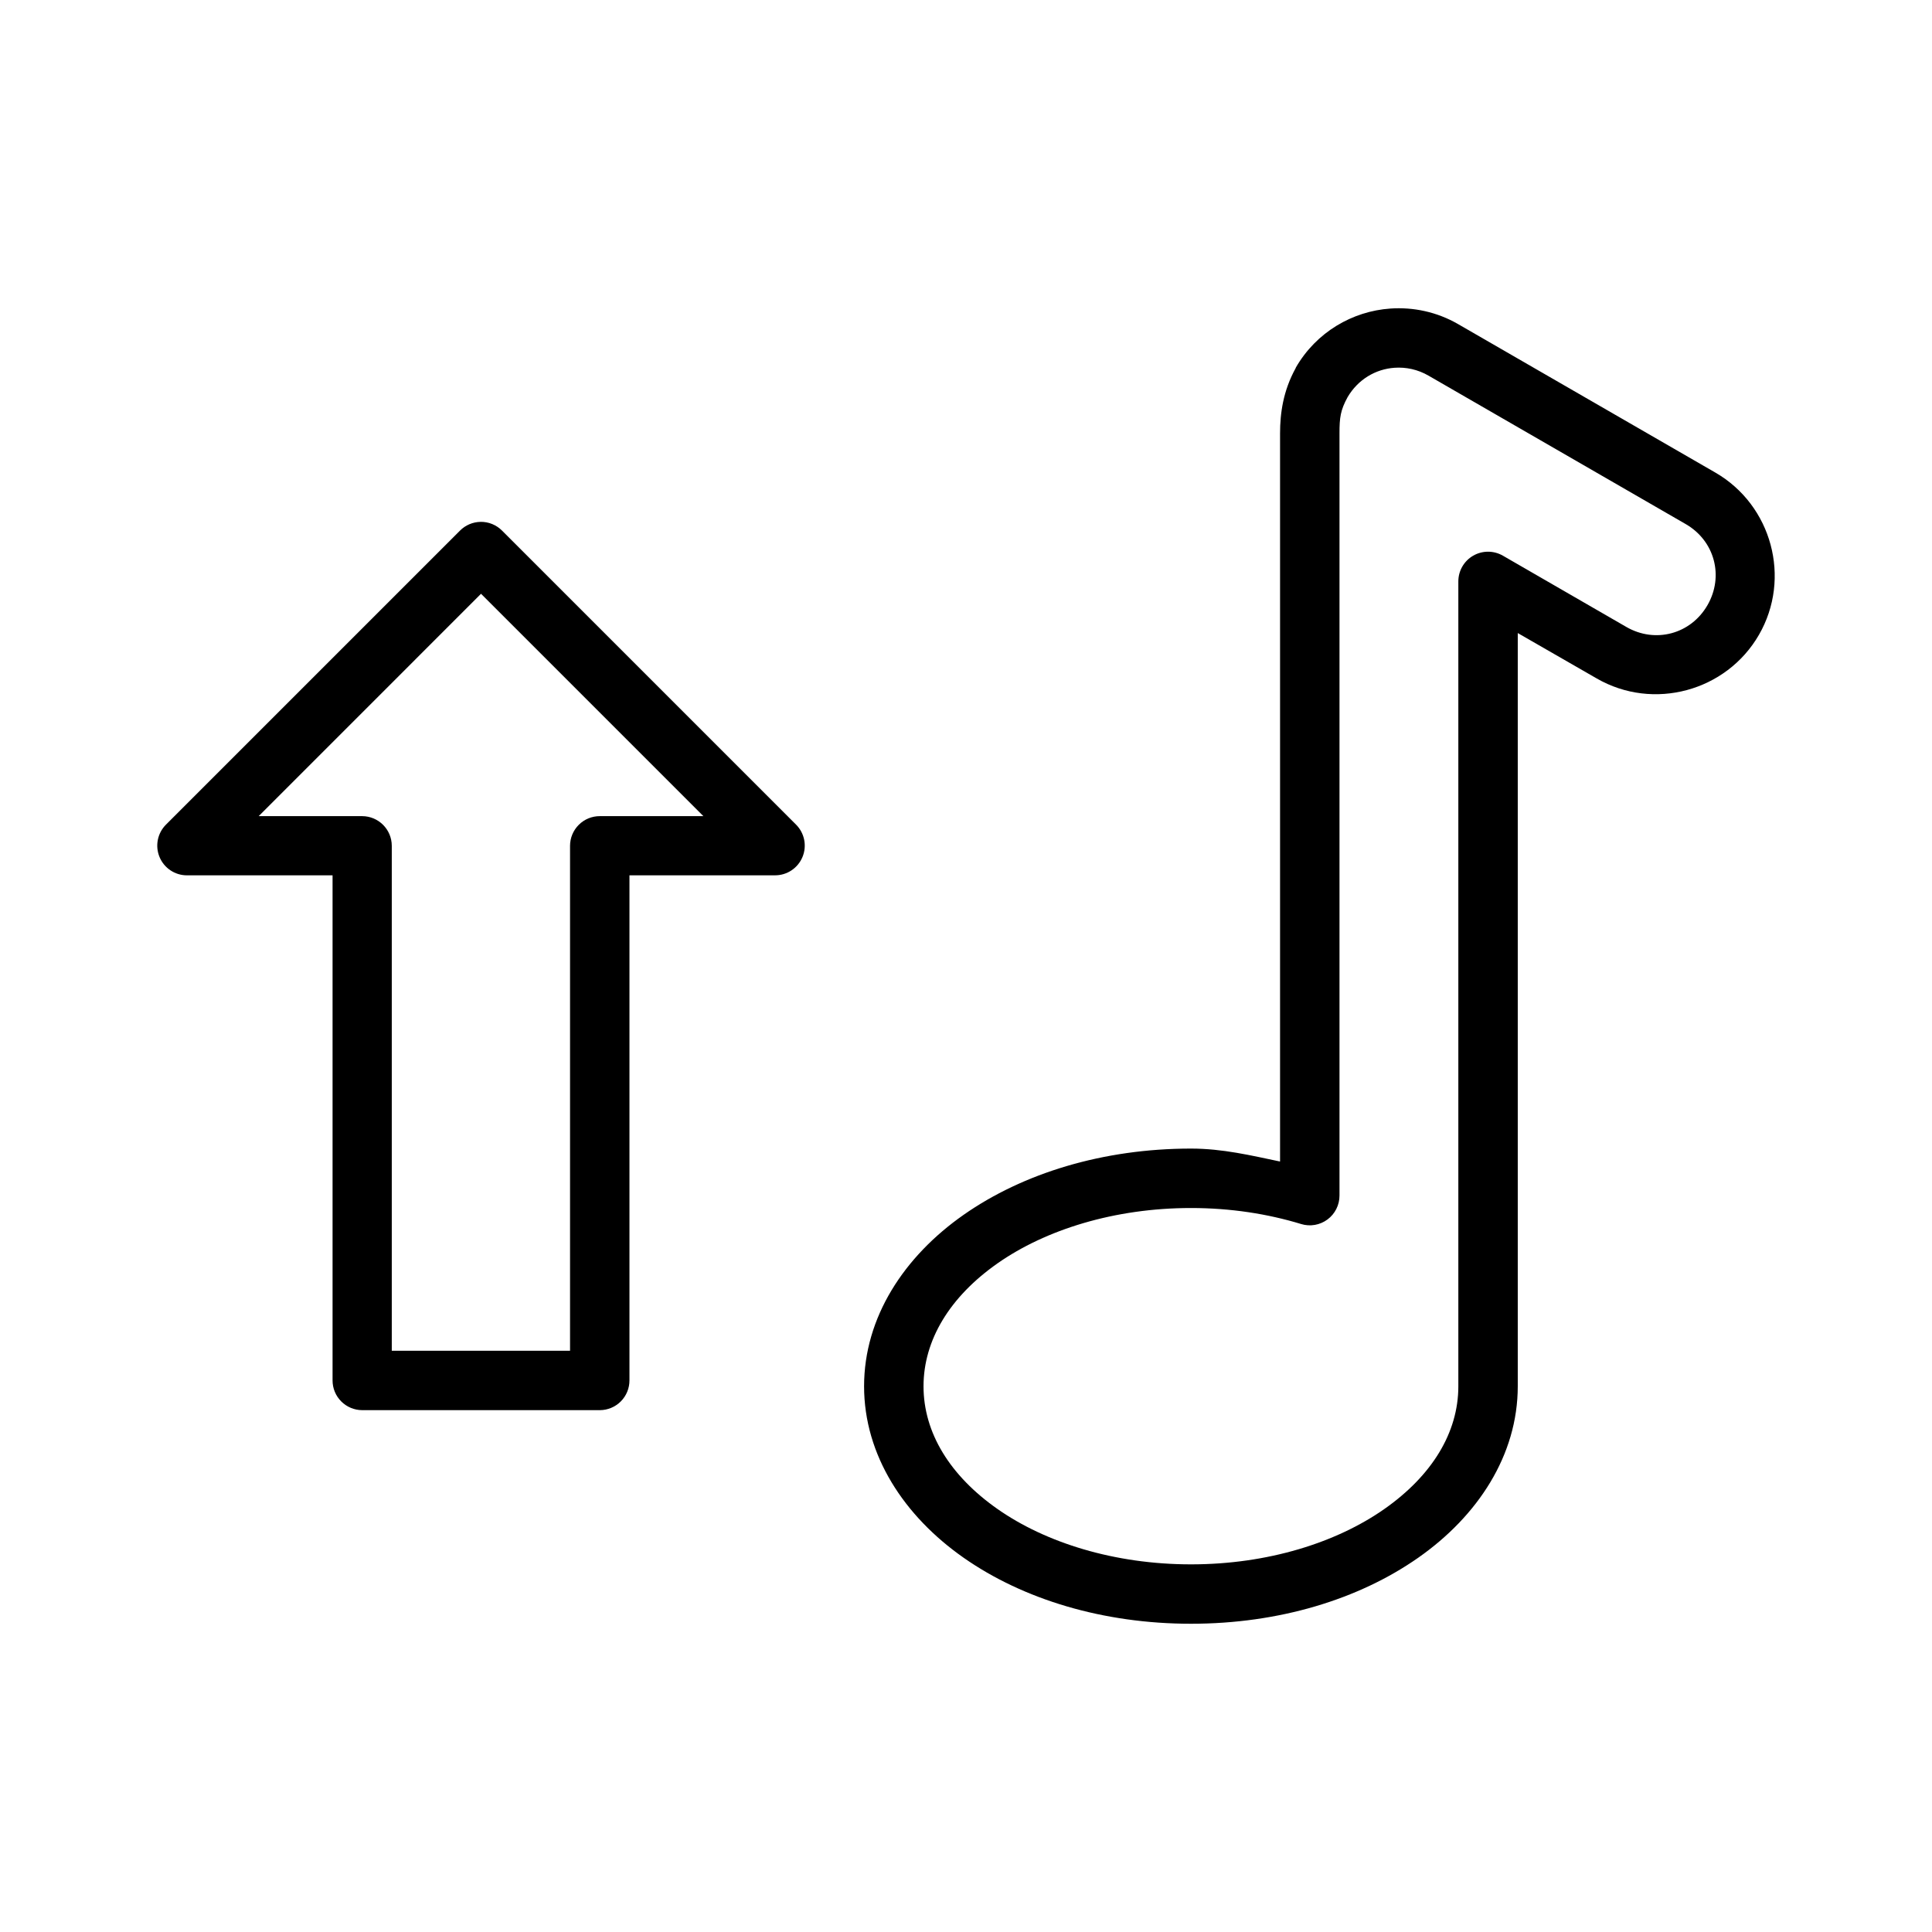 <?xml version="1.0" encoding="UTF-8"?>
<!-- Uploaded to: ICON Repo, www.svgrepo.com, Generator: ICON Repo Mixer Tools -->
<svg fill="#000000" width="800px" height="800px" version="1.1" viewBox="144 144 512 512" xmlns="http://www.w3.org/2000/svg">
 <g>
  <path d="m271.36 282.3c-2.055 0.031-4.016 0.867-5.465 2.324l-77.926 77.926c-2.242 2.254-2.91 5.637-1.688 8.574 1.219 2.938 4.086 4.852 7.266 4.848h38.586v133.83c-0.008 2.086 0.812 4.094 2.285 5.574 1.473 1.484 3.473 2.32 5.562 2.328h62.992-0.004c2.09-0.008 4.09-0.844 5.562-2.328 1.473-1.48 2.293-3.488 2.285-5.574v-133.83h38.586v-0.004c3.18 0.004 6.047-1.91 7.266-4.848 1.223-2.938 0.555-6.32-1.688-8.574l-77.926-77.926c-1.508-1.516-3.562-2.356-5.695-2.324zm0.117 19.059 58.926 58.926h-27.434c-2.086-0.008-4.094 0.812-5.574 2.285-1.484 1.473-2.32 3.473-2.328 5.559v133.83h-47.242v-133.83c-0.016-4.324-3.519-7.828-7.844-7.844h-27.43z"/>
  <path d="m512.46 225.77c-10.074 0.703-19.633 6.258-25.047 15.633l0.004-0.004c-0.023 0.059-0.043 0.121-0.062 0.18-3.32 6.027-4.125 11.973-4.125 17.258v192.98c-7.66-1.598-15.215-3.43-23.594-3.43-23.285 0-44.484 6.508-60.262 17.551-15.777 11.043-26.383 27.16-26.383 45.441s10.605 34.398 26.383 45.441c15.777 11.043 36.977 17.492 60.262 17.492 23.285 0 44.426-6.449 60.203-17.492 15.777-11.043 26.383-27.16 26.383-45.441v-199.61l20.918 12.027c14.992 8.656 34.352 3.422 43-11.562 8.652-14.988 3.426-34.348-11.562-43l-68.164-39.34c-5.629-3.254-11.918-4.547-17.957-4.125zm1.105 15.691c3.027-0.207 6.141 0.434 9.008 2.09l68.164 39.34c7.676 4.43 10.184 13.824 5.754 21.5-4.434 7.676-13.828 10.184-21.5 5.754l-32.715-18.887h-0.004c-2.441-1.406-5.445-1.398-7.883 0.016-2.434 1.418-3.926 4.023-3.914 6.84v213.27c0 12.25-6.961 23.664-19.641 32.543-12.68 8.879-30.867 14.645-51.195 14.645s-38.57-5.766-51.254-14.645c-12.68-8.875-19.641-20.293-19.641-32.543 0-12.246 6.961-23.723 19.641-32.602 12.68-8.875 30.926-14.645 51.254-14.645 10.449 0 20.289 1.535 29.172 4.242v0.004c2.391 0.73 4.984 0.281 6.992-1.211 2.004-1.488 3.184-3.844 3.176-6.344v-201.99c0-4.176 0.25-6.106 2.148-9.59 2.777-4.715 7.441-7.438 12.438-7.785z"/>
 </g>
</svg>